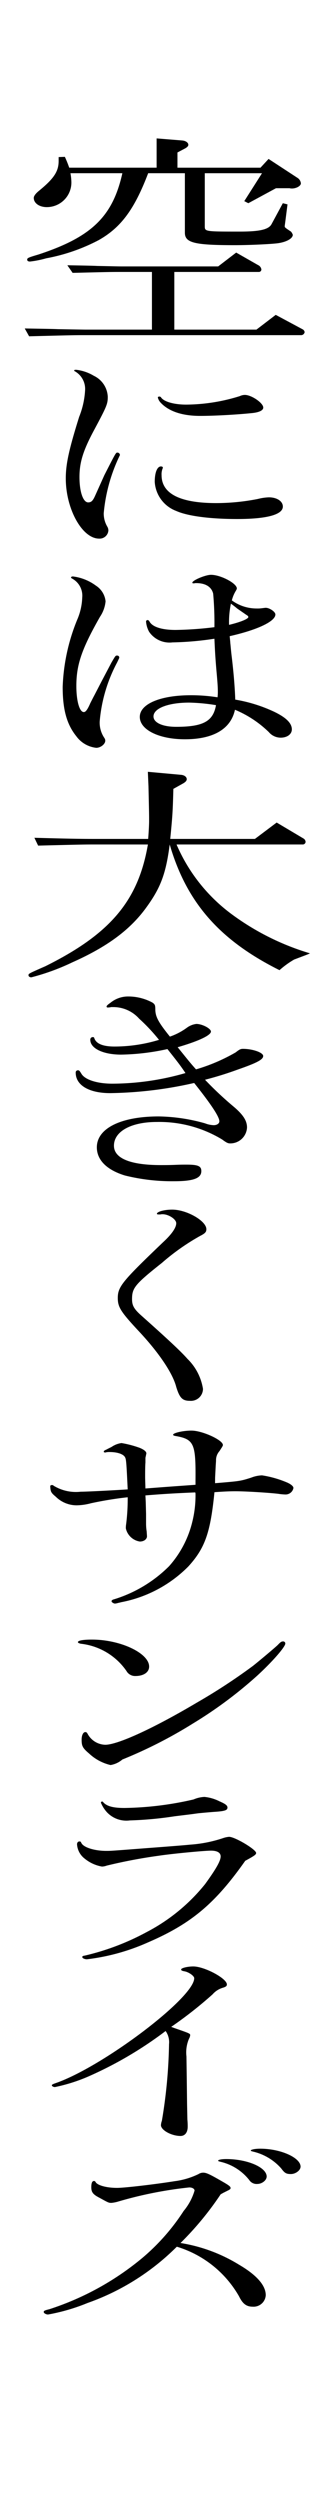 <svg height="325.135" viewBox="0 0 43.496 325.135" width="43.496" xmlns="http://www.w3.org/2000/svg"><g transform="translate(-331.504)"><path d="m375 0v303.387a21.748 21.748 0 0 1 -21.748 21.748 21.748 21.748 0 0 1 -21.752-21.748v-303.387" fill="none"/><path d="m351.29 35.368h-3.928c-1.458 0-1.5 0-6.4.121l-.688-.99c1.741.029 3.361.058 3.888.089 1.579.03 2.673.061 3.118.061h12.635l2.348-1.8 2.835 1.619a.756.756 0 0 1 .446.571.328.328 0 0 1 -.284.33h-11.054v7.5h10.694l2.511-1.92 3.523 1.89a.49.49 0 0 1 .242.36.48.48 0 0 1 -.4.39h-28.152c-1.417 0-1.539 0-7.33.149l-.567-1.02c1.741.032 3.766.061 4.292.09 1.7.031 3.484.061 3.686.061h8.585zm-10.611-12.84a7.242 7.242 0 0 1 .122 1.17 3.2 3.2 0 0 1 -3.2 3.24c-.972 0-1.7-.51-1.7-1.2 0-.24.243-.57.688-.93 1.945-1.59 2.552-2.521 2.552-3.871v-.51l.81-.029a15.18 15.18 0 0 1 .567 1.41h11.382v-3.808l3.321.269c.446.031.81.272.81.57 0 .18-.2.36-.566.541l-.851.45v1.98h10.812l1.053-1.14 3.807 2.49a.945.945 0 0 1 .4.689c0 .36-.688.721-1.3.66a.552.552 0 0 1 -.162-.029h-1.782l-3.6 1.949-.526-.269 2.308-3.631h-7.452v6.9c0 .69.081.69 4.577.69 2.591 0 3.766-.27 4.13-.99l1.458-2.7.608.151-.283 2.218-.082.6c0 .18.041.209.81.719a1.128 1.128 0 0 1 .243.42c0 .451-.729.9-1.822 1.08-.729.121-3.725.269-5.71.269-5.265 0-6.52-.3-6.52-1.619v-7.74h-4.781c-1.782 4.68-3.523 7.051-6.439 8.7a24.06 24.06 0 0 1 -6.844 2.369 12.844 12.844 0 0 1 -2.105.42c-.244 0-.366-.09-.366-.24 0-.209.081-.27 1.418-.66 6.965-2.28 9.719-4.949 10.975-10.59z"/><path d="m345.094 61.8c1.5-2.939 1.5-2.939 1.7-2.939a.338.338 0 0 1 .324.27.257.257 0 0 1 -.04.15 21.7 21.7 0 0 0 -2.066 7.471 3.362 3.362 0 0 0 .446 1.709 1.067 1.067 0 0 1 .162.509 1.141 1.141 0 0 1 -1.215 1.08c-2.188 0-4.334-3.839-4.334-7.83 0-1.859.4-3.718 1.742-8.009a10.843 10.843 0 0 0 .77-3.42 2.64 2.64 0 0 0 -1.256-2.459c-.121-.061-.162-.09-.162-.151s.081-.09.243-.09a5.684 5.684 0 0 1 2.308.78 3.177 3.177 0 0 1 1.823 2.73c0 .93-.122 1.231-1.742 4.26-1.458 2.7-1.944 4.26-1.944 6.18 0 1.951.486 3.3 1.134 3.3.4 0 .607-.21.892-.839zm7.614-.929a1.96 1.96 0 0 0 -.162.929c0 2.4 2.389 3.631 7.126 3.631a28.2 28.2 0 0 0 5.427-.541 6.59 6.59 0 0 1 1.418-.209c1.053 0 1.822.51 1.822 1.2 0 1.05-2.065 1.621-5.953 1.621-3.564 0-6.479-.391-7.937-1.051a4.322 4.322 0 0 1 -2.794-3.779c0-1.231.323-2.01.809-2.01.122 0 .244.058.244.119zm13.08-7.86c0 .36-.527.631-1.539.721-2.066.209-4.9.359-6.682.359-2.349 0-4.131-.6-5.184-1.769a1.429 1.429 0 0 1 -.324-.631c0-.06.081-.119.2-.119a.278.278 0 0 1 .243.15c.4.539 1.7.9 3.24.9a23.763 23.763 0 0 0 7.006-1.11 1.506 1.506 0 0 1 .647-.15c.854-.004 2.393 1.047 2.393 1.646z"/><path d="m346.025 86.159c.527-.9.527-.9.73-.9a.269.269 0 0 1 .283.241c0 .089-.04.15-.283.66a19.839 19.839 0 0 0 -2.268 7.679 3.548 3.548 0 0 0 .526 2.01c.162.24.2.33.2.481 0 .449-.607.929-1.174.929a3.7 3.7 0 0 1 -2.592-1.5c-1.255-1.56-1.781-3.48-1.781-6.42a25.288 25.288 0 0 1 1.9-8.759 7.926 7.926 0 0 0 .647-2.881 2.512 2.512 0 0 0 -1.336-2.459c-.081-.061-.121-.09-.121-.121 0-.09.08-.149.243-.149a6.329 6.329 0 0 1 3 1.2 2.753 2.753 0 0 1 1.254 2.039 4.337 4.337 0 0 1 -.728 2.011c-2.389 4.2-3.078 6.239-3.078 9 0 1.92.4 3.391.973 3.391.242 0 .485-.33.849-1.17.2-.391.365-.721.527-1.019l.932-1.8zm10.651-10.291c-.081 0-.122-.03-.122-.09 0-.3 1.7-1.02 2.43-1.02 1.256 0 3.361 1.11 3.361 1.77 0 .09-.04.15-.121.3a4.316 4.316 0 0 0 -.526 1.259 5.453 5.453 0 0 0 3.239 1.051 4.019 4.019 0 0 0 .649-.031c.243-.029.445-.059.526-.059.485 0 1.255.51 1.255.87 0 .9-2.349 2.009-5.953 2.82.041.42.082.779.082.9.04.3.08.932.2 1.891.283 2.4.4 4.17.445 5.461a19.407 19.407 0 0 1 5.022 1.558c1.579.75 2.348 1.5 2.348 2.311 0 .629-.607 1.08-1.457 1.08a2.026 2.026 0 0 1 -1.539-.721 14.06 14.06 0 0 0 -4.414-2.91c-.527 2.49-2.795 3.84-6.52 3.84-3.362 0-5.872-1.228-5.872-2.91s2.672-2.818 6.641-2.818a21.848 21.848 0 0 1 3.483.269 5.573 5.573 0 0 0 .041-.689c0-.6-.041-1.141-.122-2.1-.163-1.8-.243-2.881-.324-4.83a40.412 40.412 0 0 1 -5.467.478 3.217 3.217 0 0 1 -3.038-1.378 3.331 3.331 0 0 1 -.4-1.321.2.2 0 0 1 .2-.209c.081 0 .162.059.243.18.365.719 1.62 1.109 3.4 1.109a46.182 46.182 0 0 0 5.062-.359 43.147 43.147 0 0 0 -.162-4.35c-.2-.871-.971-1.381-2.187-1.381a.8.8 0 0 0 -.284.03zm-.526 15.51c-2.754 0-4.657.75-4.657 1.8 0 .809 1.174 1.35 2.956 1.35 3.523 0 4.819-.721 5.183-2.82a24.889 24.889 0 0 0 -3.482-.33zm6.236-12.239c-.243-.211-.526-.42-.81-.631a11.673 11.673 0 0 0 -.242 2.76c1.5-.359 2.51-.779 2.51-1.019q0-.135-.243-.27z"/><path d="m343.961 109.829c-1.458 0-1.5 0-7.493.148l-.486-1.019c4.333.121 6.074.15 7.979.15h6.839c.081-1.02.121-1.949.121-2.311 0-.9 0-.9-.081-4.529l-.081-1.89 4.293.39c.446.029.77.27.77.57 0 .209-.162.391-.608.629l-1.133.631c-.081 3.09-.122 3.571-.406 6.51h11.025l2.834-2.131 3.483 2.07a.55.55 0 0 1 .284.452.365.365 0 0 1 -.406.33h-16.4a22.1 22.1 0 0 0 7.33 9.179 33.035 33.035 0 0 0 10.044 4.979 4.944 4.944 0 0 1 -.486.211l-1.58.6a11.5 11.5 0 0 0 -1.9 1.379c-7.816-3.9-12.109-8.818-14.3-16.347-.485 3.779-1.175 5.609-3 8.129-2.105 2.939-5.1 5.16-9.679 7.2a29.168 29.168 0 0 1 -5.344 1.951c-.2 0-.365-.121-.365-.271 0-.209 0-.209 2.187-1.17 8.463-4.2 12.108-8.52 13.363-15.838z"/><path d="m345.54 131.038c-.081 0-.162-.059-.162-.119 0-.09.121-.241.485-.481a3.612 3.612 0 0 1 2.35-.84 6.644 6.644 0 0 1 3.118.78c.364.24.4.361.4.99.04.9.4 1.59 1.9 3.451a8.3 8.3 0 0 0 2.188-1.141 2.617 2.617 0 0 1 1.255-.509c.769 0 1.9.6 1.9.99 0 .478-1.538 1.228-4.333 2.039 1.094 1.349 1.579 1.98 2.39 2.881a23.376 23.376 0 0 0 5.183-2.221c.487-.391.649-.449.932-.449 1.255 0 2.632.478 2.632.929s-.729.87-3.321 1.77a44.053 44.053 0 0 1 -4.253 1.32 44.932 44.932 0 0 0 3.848 3.6c1.134.99 1.62 1.74 1.62 2.609a2.174 2.174 0 0 1 -2.186 2.071c-.284 0-.447-.061-1.054-.51a15.808 15.808 0 0 0 -8.5-2.279c-3.361 0-5.589 1.228-5.589 3.089 0 1.649 2.147 2.52 6.115 2.52.487 0 1.094 0 1.864-.031.647-.03 1.093-.03 1.457-.03 1.5 0 1.944.18 1.944.84 0 .93-1.013 1.321-3.563 1.321a25.507 25.507 0 0 1 -6.4-.75c-2.349-.721-3.645-2.01-3.645-3.661 0-2.459 3.118-4.019 8.059-4.019a23.27 23.27 0 0 1 6.033.9 3.448 3.448 0 0 0 1.135.24c.4 0 .729-.21.729-.509 0-.6-1.134-2.282-3.281-4.981a52.357 52.357 0 0 1 -10.934 1.321c-2.753 0-4.494-1.022-4.494-2.67a.281.281 0 0 1 .283-.3c.162 0 .2.029.445.42.446.81 2.066 1.32 4.05 1.32a34.543 34.543 0 0 0 9.517-1.381c-.608-.9-.891-1.289-2.349-3.119a29.9 29.9 0 0 1 -6.034.721c-2.349 0-4.01-.811-4.01-1.92a.324.324 0 0 1 .324-.361c.122 0 .162.031.2.15.243.721 1.134 1.08 2.632 1.08a19.963 19.963 0 0 0 5.791-.869 23.619 23.619 0 0 0 -2.591-2.76 4.5 4.5 0 0 0 -3.483-1.5.71.71 0 0 0 -.284.029z"/><path d="m352.14 157.948c-.121 0-.2-.029-.2-.09 0-.27.972-.539 1.984-.539 1.9 0 4.455 1.469 4.455 2.549 0 .361-.163.541-.81.871a29.188 29.188 0 0 0 -4.981 3.51c-3.523 2.789-3.888 3.269-3.888 4.709 0 .839.243 1.291 1.3 2.22 3.4 3.03 5.1 4.619 5.913 5.549a6.98 6.98 0 0 1 2.024 3.9 1.568 1.568 0 0 1 -1.7 1.56c-.972 0-1.336-.361-1.781-1.8-.445-1.769-2.268-4.5-5.022-7.41-2.227-2.4-2.591-3-2.591-4.17 0-1.469.607-2.189 5.912-7.26 1.133-1.048 1.7-1.888 1.7-2.459 0-.509-.972-1.169-1.782-1.169a1.091 1.091 0 0 0 -.284.029z"/><path d="m359.511 192.9c3.24-.27 3.28-.27 4.7-.721a4.213 4.213 0 0 1 1.417-.3 13.578 13.578 0 0 1 3.118.87c.607.24.972.539.972.779a1.039 1.039 0 0 1 -1.052.84 7.045 7.045 0 0 1 -.932-.09c-1.3-.15-4.252-.33-5.549-.33-.809 0-1.457.031-2.753.121-.526 5.25-1.216 7.26-3.4 9.658a16.691 16.691 0 0 1 -8.747 4.651c-.2.06-.4.089-.486.121a1.68 1.68 0 0 1 -.324.058c-.162 0-.446-.179-.446-.3s.122-.211.365-.269a17.329 17.329 0 0 0 7.127-4.291 13.386 13.386 0 0 0 3.037-5.82 14.131 14.131 0 0 0 .406-3.629.412.412 0 0 0 -.04-.151c-2.835.121-4.253.211-6.481.391l.041.869.041 1.531v1.289a6.6 6.6 0 0 0 .08.991l.041.628c0 .391-.4.692-.931.692a2.216 2.216 0 0 1 -1.823-1.711 3.122 3.122 0 0 1 .041-.57 26.011 26.011 0 0 0 .2-3.389v-.09a46.857 46.857 0 0 0 -4.778.779 7.636 7.636 0 0 1 -1.863.27 3.868 3.868 0 0 1 -2.713-1.109c-.607-.51-.689-.631-.73-1.321v-.06c0-.09.082-.149.244-.149.081 0 .121.03.243.119a5.576 5.576 0 0 0 3.482.75c.73 0 3.726-.15 6.115-.3-.162-3.479-.2-3.87-.324-4.139-.2-.451-1.012-.721-2.024-.721a2.146 2.146 0 0 0 -.445.031.406.406 0 0 1 -.163.03c-.081 0-.162-.061-.162-.09 0-.121.081-.18.365-.3.04-.029.283-.15.647-.33a3 3 0 0 1 1.3-.51 13.506 13.506 0 0 1 2.389.631c.567.24.85.481.85.719l-.122.57v.631c-.04.359-.04 1.5-.04 1.83 0 .18 0 .18.04 1.529 2.714-.209 3.119-.24 6.521-.48v-.689c.04-4.709-.2-5.25-2.673-5.67-.162-.03-.243-.09-.243-.151 0-.24 1.295-.539 2.389-.539 1.417 0 4.09 1.231 4.09 1.86 0 .121 0 .121-.445.81a1.769 1.769 0 0 0 -.446 1.26l-.041.629-.08 1.56z"/><path d="m350.925 216.749c0 .75-.728 1.228-1.781 1.228a1.287 1.287 0 0 1 -1.175-.658 8.332 8.332 0 0 0 -5.953-3.541c-.243-.061-.364-.119-.364-.209 0-.211.688-.33 1.822-.33 3.726 0 7.451 1.769 7.451 3.51zm-5.025 12.808a6.121 6.121 0 0 1 -2.794-1.5c-.851-.719-.972-.99-.972-1.8 0-.57.2-.99.486-.99.122 0 .2.061.283.209a2.683 2.683 0 0 0 2.308 1.442c1.621 0 6.278-2.131 11.947-5.491a75.547 75.547 0 0 0 7.29-4.769c.688-.541 2.875-2.371 3.239-2.731.365-.39.486-.449.689-.449a.273.273 0 0 1 .284.27c0 .449-1.742 2.429-3.646 4.17a55.221 55.221 0 0 1 -8.342 6.209 59.342 59.342 0 0 1 -9.233 4.71 3.156 3.156 0 0 1 -1.539.72z"/><path d="m350.763 252.628a27.386 27.386 0 0 1 -7.937 2.191c-.323 0-.608-.15-.608-.3 0-.09.081-.15.325-.18a32.219 32.219 0 0 0 8.058-3.06 23.925 23.925 0 0 0 7.613-6.24c1.458-2.01 2.026-3.03 2.026-3.6 0-.478-.445-.75-1.256-.75-.85 0-5.021.391-6.8.66a67.305 67.305 0 0 0 -6.8 1.291 1.752 1.752 0 0 1 -.608.119 4.86 4.86 0 0 1 -2.227-1.019 2.552 2.552 0 0 1 -1.013-1.86c0-.24.122-.39.324-.39.122 0 .162.029.243.209.283.57 1.7 1.021 3.241 1.021.607 0 .607 0 5.3-.361q4.8-.36 5.588-.449a17.116 17.116 0 0 0 4.374-.869 3.143 3.143 0 0 1 .73-.151c.769 0 3.522 1.651 3.522 2.1 0 .209-.2.359-1.417 1.019-3.93 5.579-7.049 8.191-12.678 10.619zm6.116-16.739c-.163.03-1.174.151-2.632.33a47.132 47.132 0 0 1 -5.832.539 3.464 3.464 0 0 1 -3-1.08 4.2 4.2 0 0 1 -.77-1.228.157.157 0 0 1 .162-.151.193.193 0 0 1 .162.12c.487.509 1.3.72 2.754.72a42.385 42.385 0 0 0 8.99-1.109 3.982 3.982 0 0 1 1.418-.33 5.493 5.493 0 0 1 1.944.568c.769.33 1.052.541 1.052.811 0 .359-.324.48-1.781.57-.769.061-1.418.119-2.025.18z"/><path d="m354.287 263.788c1.984.689 1.984.689 1.984.929a1.367 1.367 0 0 1 -.162.452 4.512 4.512 0 0 0 -.324 2.279l.041 2.939.04 3.3.041 1.979a9.083 9.083 0 0 1 .04.931c0 .75-.364 1.2-.932 1.2-1.174 0-2.551-.75-2.551-1.41a2.05 2.05 0 0 1 .122-.57 65.984 65.984 0 0 0 .931-9.959 2.519 2.519 0 0 0 -.445-1.711 49.85 49.85 0 0 1 -10.124 5.941 22.01 22.01 0 0 1 -4.293 1.35c-.2 0-.4-.121-.4-.24 0-.061.081-.121.4-.24 6.115-2.071 18.142-11.129 18.142-13.68 0-.3-.728-.811-1.295-.9-.325-.059-.405-.12-.405-.241 0-.179.81-.388 1.579-.388 1.458 0 4.373 1.558 4.373 2.339 0 .209-.121.3-.485.42a2.85 2.85 0 0 0 -1.377.87 53.345 53.345 0 0 1 -5.387 4.23z"/><path d="m362.63 294.538c2.307 1.349 3.482 2.7 3.482 3.961a1.584 1.584 0 0 1 -1.7 1.5c-.81 0-1.3-.362-1.781-1.35a13.981 13.981 0 0 0 -8.1-6.451 31.035 31.035 0 0 1 -11.623 7.32 25.255 25.255 0 0 1 -5.143 1.5c-.284 0-.567-.18-.567-.33s.122-.211.729-.359a36.471 36.471 0 0 0 12.068-6.631 27.48 27.48 0 0 0 5.427-6.149 7.414 7.414 0 0 0 1.417-2.64c0-.24-.284-.42-.688-.42a52.314 52.314 0 0 0 -9.233 1.83 4.506 4.506 0 0 1 -.892.18c-.364 0-.364 0-1.619-.69-.811-.42-1.013-.721-1.013-1.349 0-.571.121-.811.364-.811a.241.241 0 0 1 .2.15c.242.42 1.417.75 2.794.75.971 0 4.859-.451 7.492-.871a9.95 9.95 0 0 0 3.118-.929 1.1 1.1 0 0 1 .607-.18c.405 0 .85.209 2.309 1.049 1.053.6 1.255.75 1.255.961 0 .119-.122.209-.446.359-.284.15-.445.211-.85.451a40.171 40.171 0 0 1 -5.225 6.328 20.78 20.78 0 0 1 7.618 2.821zm3.6-11.459c0 .48-.607.959-1.215.959a1.141 1.141 0 0 1 -1.053-.51 6.684 6.684 0 0 0 -3.725-2.369c-.243-.061-.324-.09-.324-.151 0-.119.445-.209 1.052-.209 2.757.001 5.268 1.08 5.268 2.28zm4.415-1.289c0 .478-.648.959-1.256.959s-.81-.12-1.256-.721a7 7 0 0 0 -3.644-2.19c-.243-.06-.324-.089-.324-.15 0-.119.567-.238 1.214-.238 2.677 0 5.269 1.17 5.269 2.34z"/></g></svg>